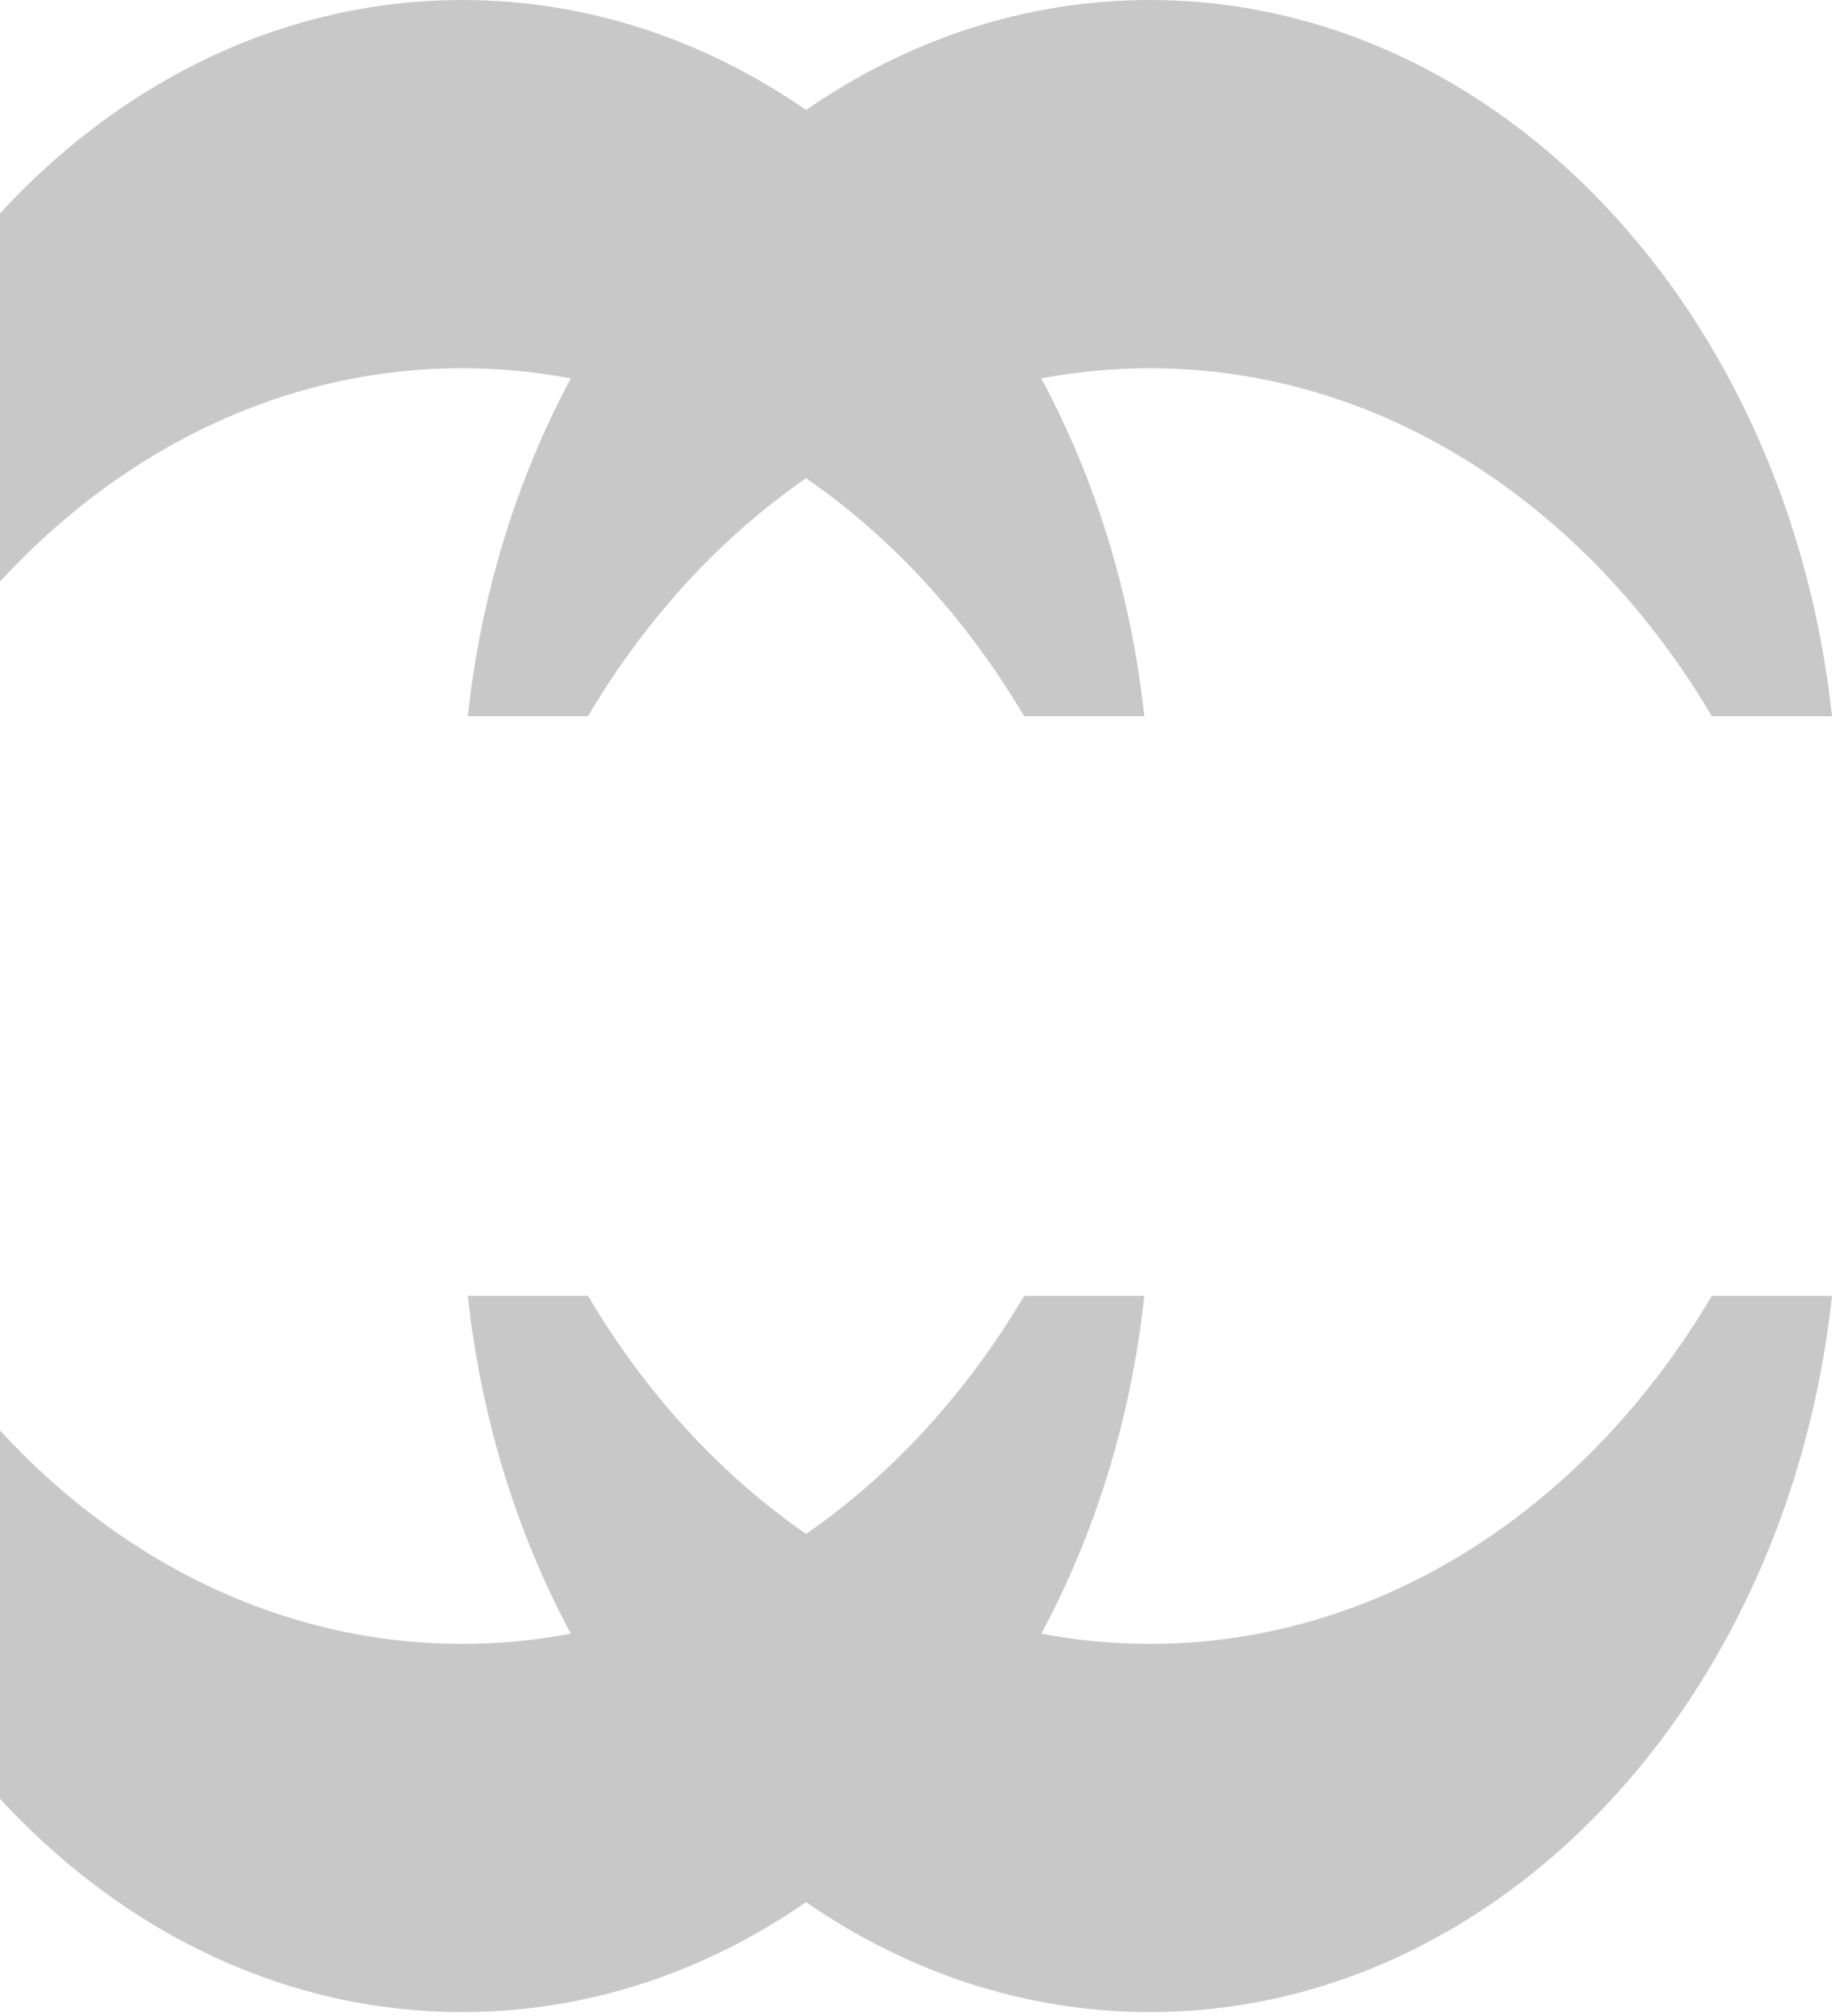 <svg width="450" height="495" viewBox="0 0 450 495" fill="none" xmlns="http://www.w3.org/2000/svg">
<path opacity="0.5" d="M-24.493 318.178C6.095 369.874 56.517 403.629 113.538 403.629C122.616 403.629 131.526 402.771 140.216 401.124C127.033 376.596 118.172 348.435 114.921 318.178L144.429 318.178C158.512 341.979 176.799 361.978 197.999 376.63C219.199 361.978 237.484 341.979 251.567 318.178L281.076 318.178C277.825 348.435 268.965 376.596 255.782 401.124C264.472 402.771 273.383 403.629 282.461 403.629C339.482 403.629 389.902 369.874 420.49 318.178L449.998 318.178C439.339 417.379 368.394 494.041 282.461 494.041C251.692 494.041 222.846 484.212 197.999 467.04C173.153 484.212 144.306 494.041 113.538 494.041C27.605 494.041 -43.341 417.38 -54 318.178L-24.493 318.178ZM-54 175.865C-43.341 76.663 27.604 2.45432e-05 113.538 -7.32332e-06C144.307 5.66878e-05 173.152 9.831 197.999 27.003C222.846 9.831 251.692 -1.33622e-05 282.461 -1.47072e-05C368.395 0 439.339 76.663 449.998 175.865L420.492 175.865C389.904 124.168 339.483 90.412 282.461 90.412C273.383 90.412 264.472 91.272 255.782 92.919C268.965 117.447 277.825 145.608 281.076 175.865L251.568 175.865C237.485 152.064 219.199 132.065 197.999 117.413C176.799 132.065 158.513 152.064 144.43 175.865L114.922 175.865C118.173 145.608 127.033 117.447 140.216 92.919C131.526 91.272 122.616 90.412 113.538 90.412C56.516 90.412 6.093 124.168 -24.495 175.865L-54 175.865Z" fill="#939393"/>
</svg>
